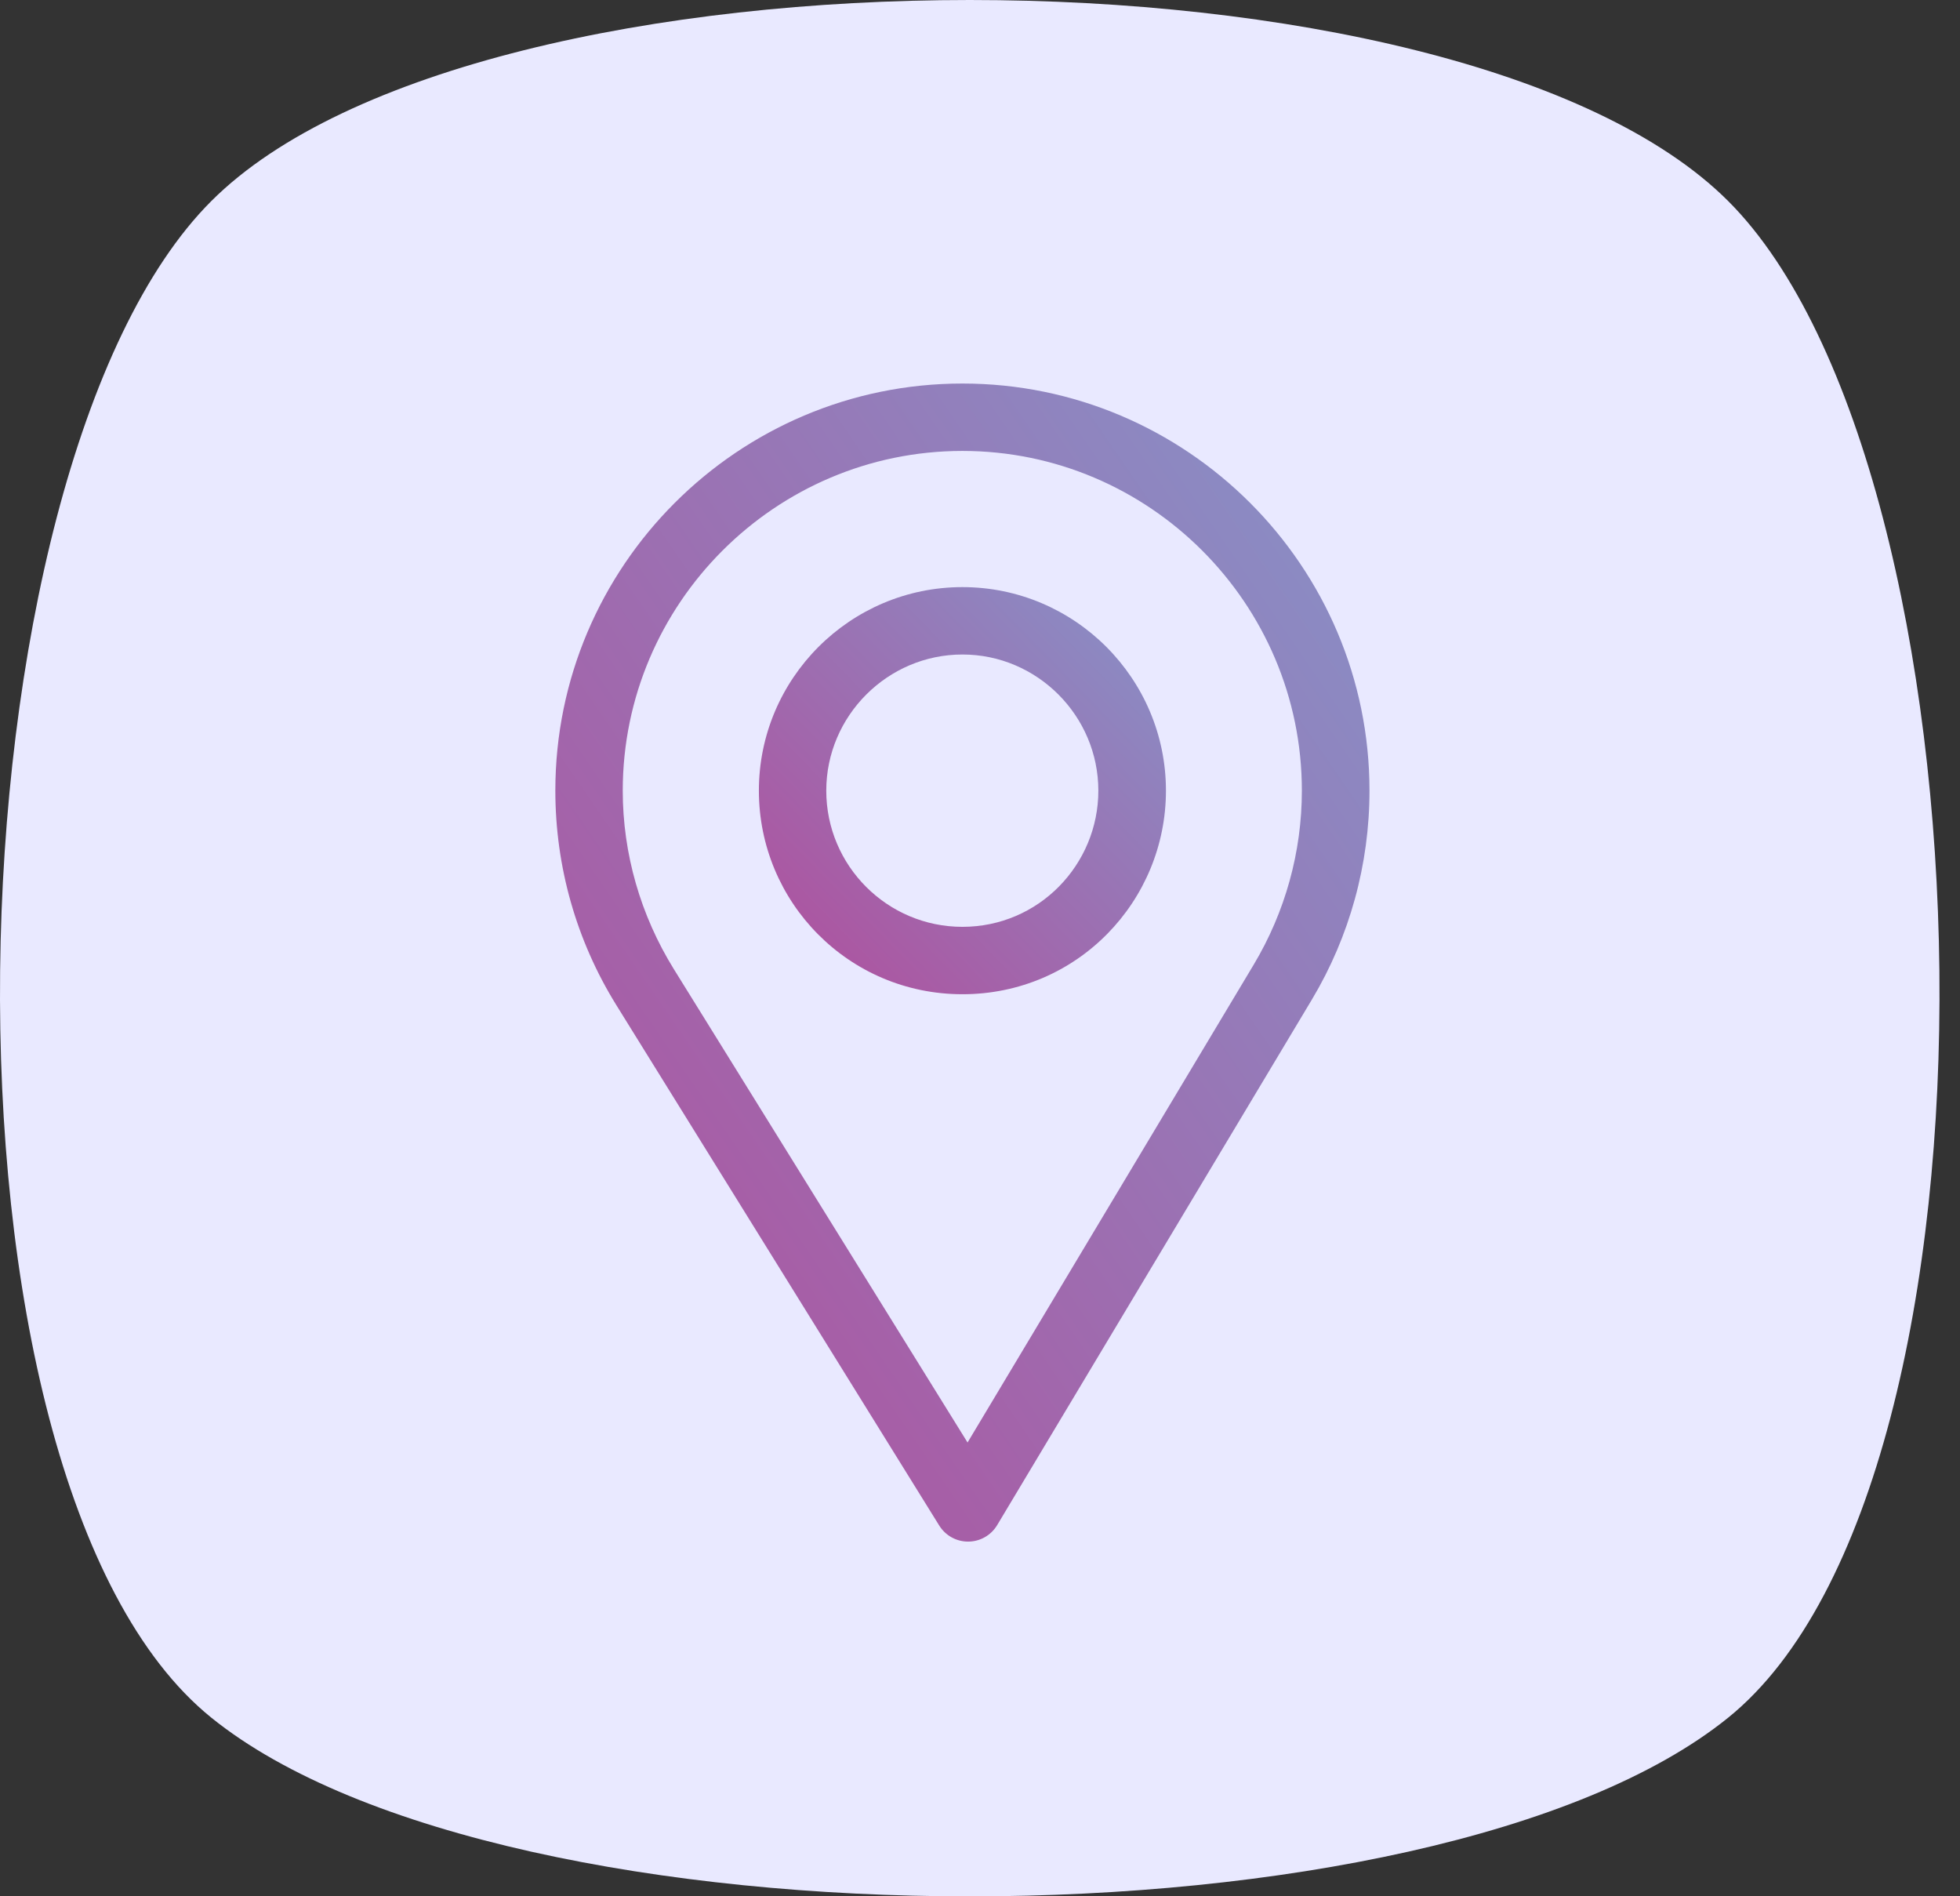 <svg width="92" height="89" viewBox="0 0 92 89" fill="none" xmlns="http://www.w3.org/2000/svg">
<rect x="0" y="0" width="92" height="89" fill="#333333" stroke="none"/>
<path d="M81.12 9.437C93.707 22.019 94.966 69.429 81.12 80.612C67.275 91.796 23.763 91.796 9.918 80.612C-3.928 69.429 -2.669 22.019 9.918 9.437C22.505 -3.145 68.533 -3.146 81.12 9.437Z" fill="#E9E9FF"/>
<g clip-path="url(#clip0_694_514)">
<path d="M45.175 18C34.639 18 26.067 26.572 26.067 37.107C26.067 40.667 27.053 44.141 28.92 47.155L44.087 71.597C44.378 72.066 44.89 72.35 45.44 72.35C45.444 72.35 45.449 72.35 45.453 72.35C46.008 72.346 46.521 72.052 46.806 71.576L61.587 46.897C63.35 43.947 64.282 40.562 64.282 37.107C64.282 26.572 55.711 18 45.175 18ZM58.854 45.262L45.416 67.699L31.626 45.477C30.073 42.968 29.231 40.074 29.231 37.107C29.231 28.328 36.395 21.163 45.175 21.163C53.955 21.163 61.108 28.328 61.108 37.107C61.108 39.986 60.322 42.806 58.854 45.262Z" fill="url(#paint0_linear_694_514)"/>
<path d="M45.175 27.554C39.907 27.554 35.621 31.84 35.621 37.107C35.621 42.342 39.837 46.661 45.175 46.661C50.578 46.661 54.728 42.284 54.728 37.107C54.728 31.84 50.443 27.554 45.175 27.554ZM45.175 43.498C41.645 43.498 38.784 40.628 38.784 37.107C38.784 33.596 41.663 30.717 45.175 30.717C48.687 30.717 51.555 33.596 51.555 37.107C51.555 40.577 48.761 43.498 45.175 43.498Z" fill="url(#paint1_linear_694_514)"/>
</g>
<defs>
<linearGradient id="paint0_linear_694_514" x1="30.22" y1="67.276" x2="70.835" y2="39.347" gradientUnits="userSpaceOnUse">
<stop stop-color="#AD54A0"/>
<stop offset="1" stop-color="#8B8BC3"/>
</linearGradient>
<linearGradient id="paint1_linear_694_514" x1="37.697" y1="44.877" x2="52.985" y2="29.926" gradientUnits="userSpaceOnUse">
<stop stop-color="#AD54A0"/>
<stop offset="1" stop-color="#8B8BC3"/>
</linearGradient>
<clipPath id="clip0_694_514">
<rect width="54.35" height="54.35" fill="white" transform="translate(18 18)"/>
</clipPath>
</defs>
</svg>

